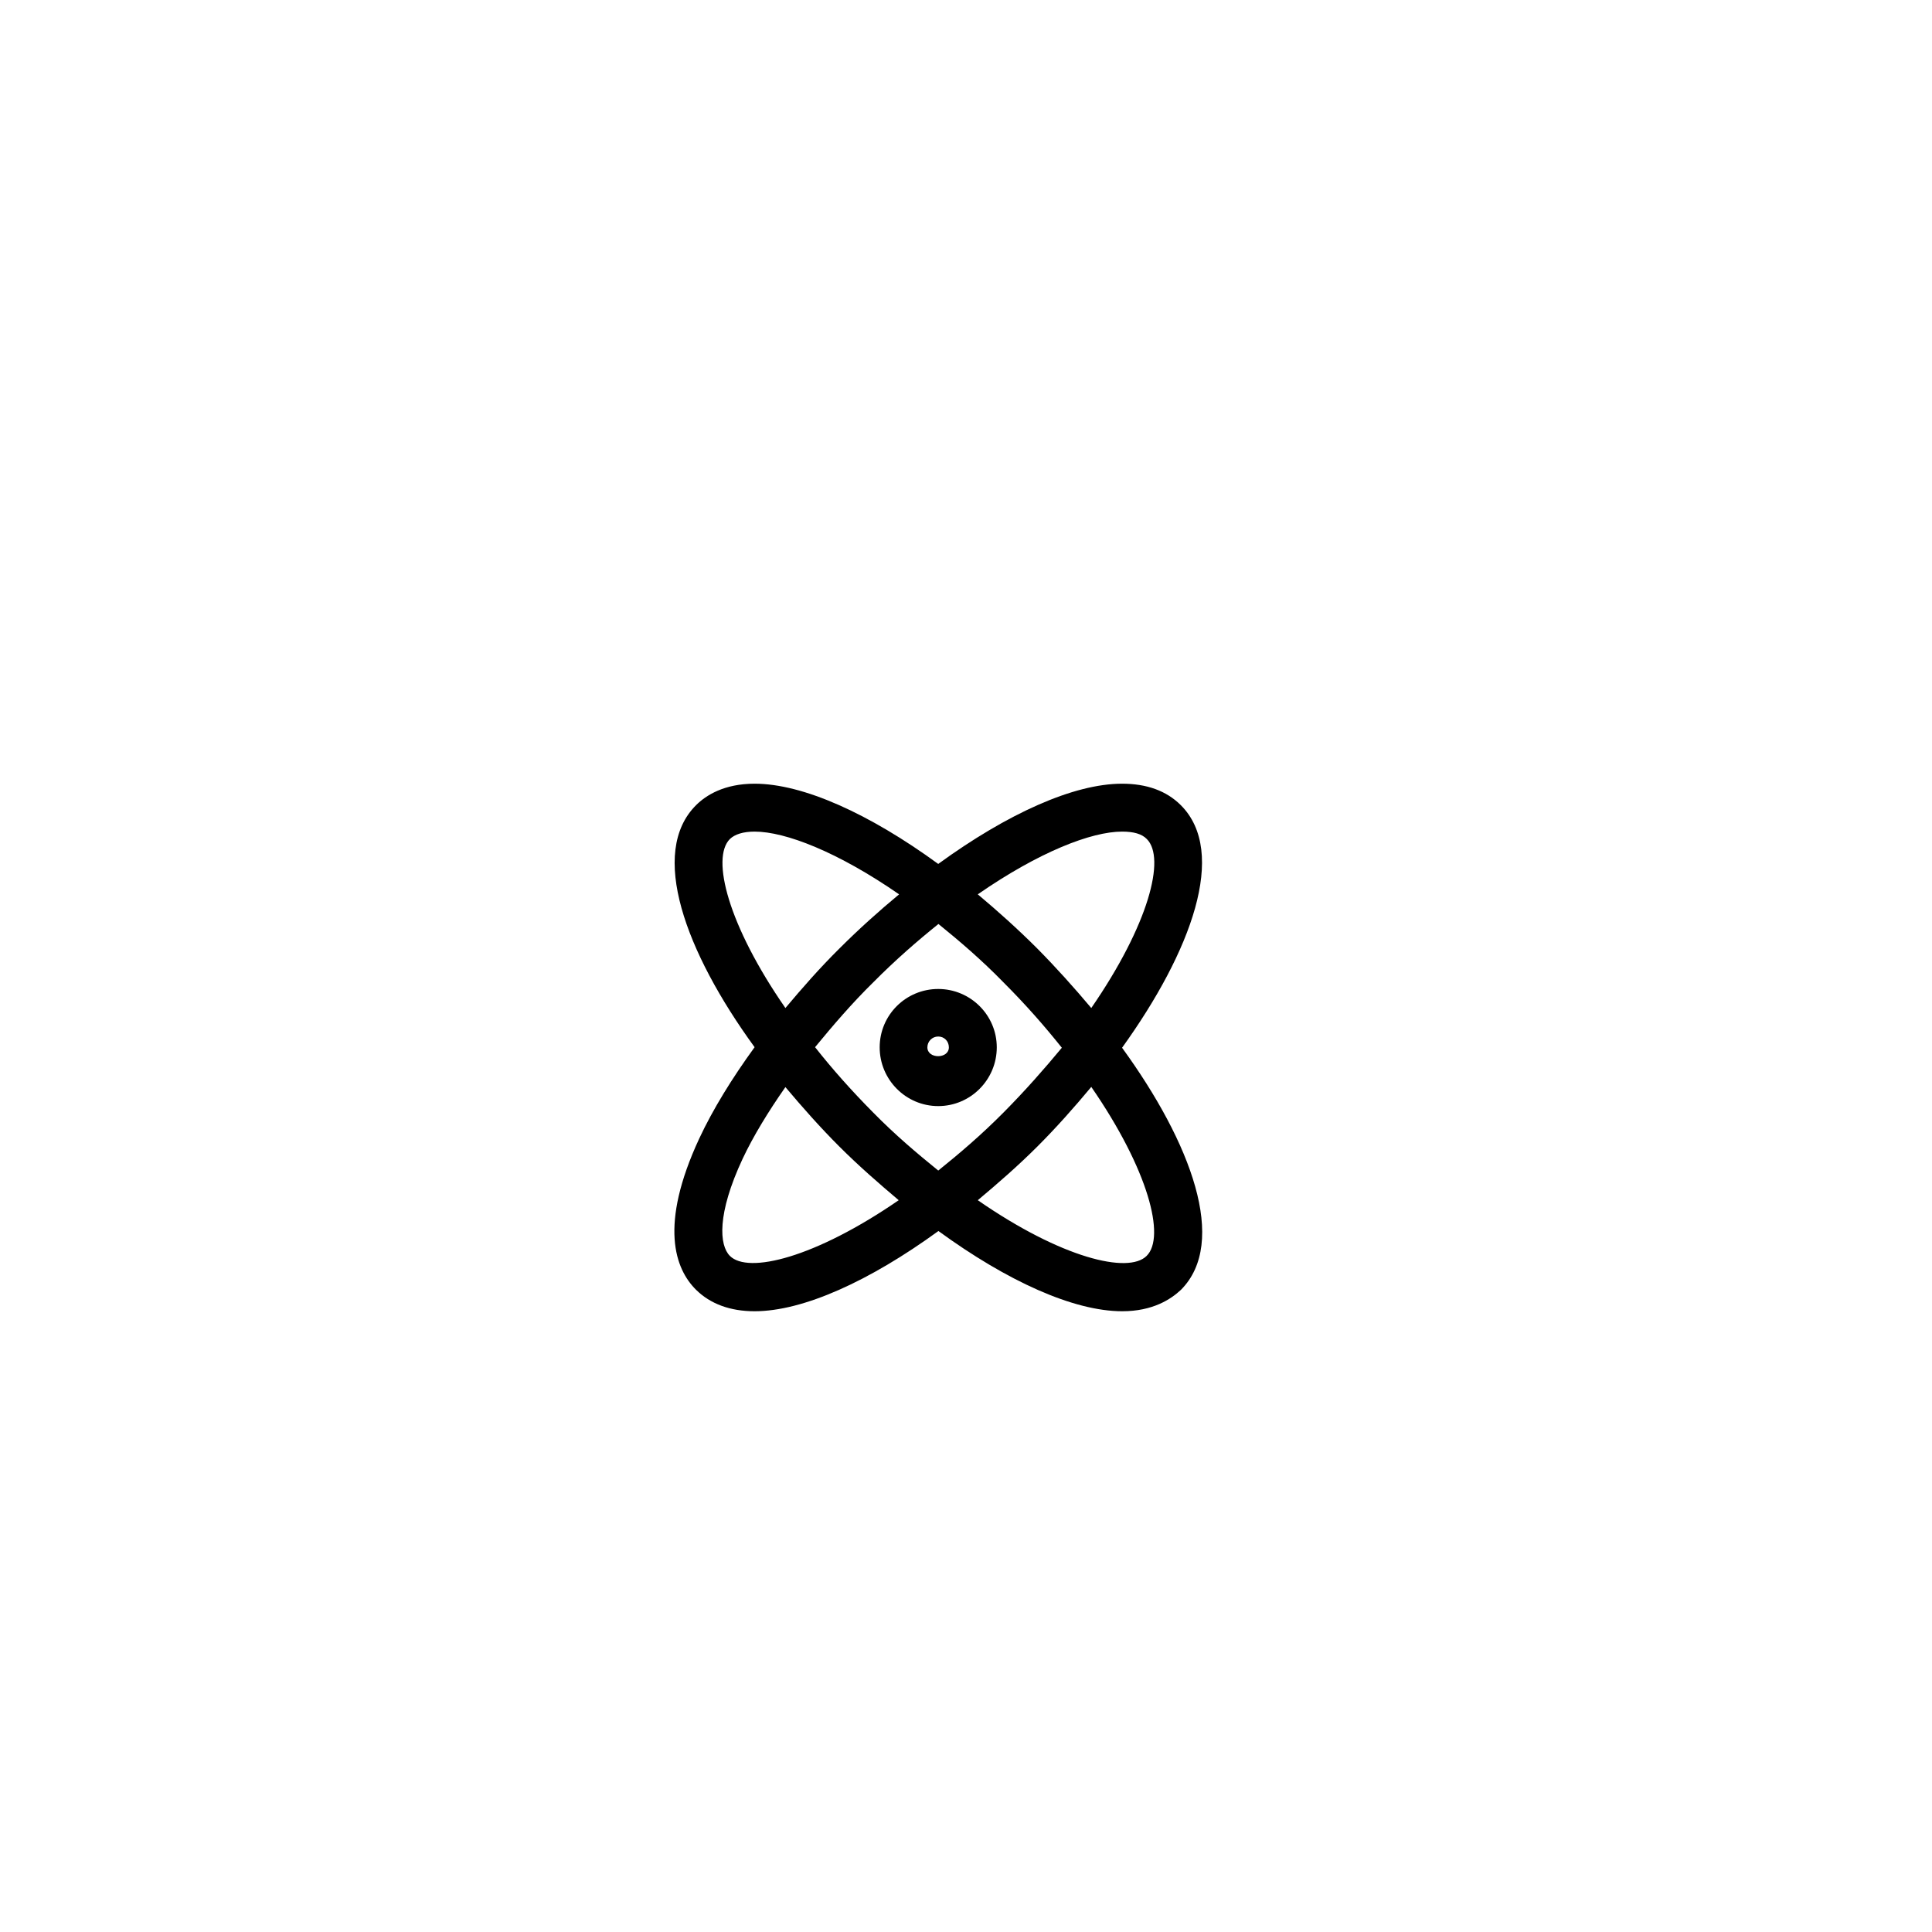 <?xml version="1.0" encoding="UTF-8"?>
<!-- Uploaded to: ICON Repo, www.iconrepo.com, Generator: ICON Repo Mixer Tools -->
<svg fill="#000000" width="800px" height="800px" version="1.1" viewBox="144 144 512 512" xmlns="http://www.w3.org/2000/svg">
 <g>
  <path d="m456.93 357.38c-3.828-3.828-9.07-5.691-15.57-5.691-12.848 0-30.43 7.961-48.719 21.262-18.234-13.301-35.82-21.262-48.664-21.262-8.062 0-12.898 3.074-15.516 5.691-12.543 12.496-2.922 38.793 15.516 64.137-5.996 8.262-11.035 16.426-14.66 24.184-10.734 23.074-6.402 34.609-0.859 40.102 3.777 3.727 9.02 5.691 15.516 5.691 12.848 0 30.43-7.961 48.719-21.262 18.238 13.301 35.82 21.262 48.719 21.262 8.062 0 12.898-3.176 15.566-5.691 12.496-12.594 2.769-38.844-15.617-64.137 18.34-25.492 28.062-51.789 15.57-64.285zm-15.57 7.004c3.074 0 5.238 0.605 6.551 1.965 5.09 5.039 0.504 22.723-14.711 44.789-4.535-5.391-9.32-10.73-14.309-15.77-5.188-5.188-10.477-9.926-15.77-14.359 16.223-11.234 30.078-16.625 38.238-16.625zm-103.93 1.965c1.309-1.258 3.527-1.965 6.551-1.965 8.16 0 22.066 5.391 38.289 16.625-5.34 4.434-10.633 9.172-15.82 14.359-5.191 5.141-9.824 10.43-14.309 15.77-15.215-21.965-19.75-39.75-14.711-44.789zm0 110.48c-2.82-2.82-3.477-11.082 3.375-25.742 2.871-6.098 6.801-12.496 11.336-18.996 4.535 5.391 9.27 10.734 14.258 15.719 5.238 5.238 10.531 9.824 15.77 14.258-22.168 15.266-39.902 19.602-44.738 14.762zm37.988-37.984c-5.844-5.894-10.883-11.586-15.418-17.332 4.734-5.742 9.723-11.59 15.418-17.18 5.844-5.894 11.637-10.934 17.281-15.469 5.594 4.535 11.438 9.523 17.23 15.469 5.894 5.894 10.883 11.586 15.469 17.332-4.641 5.59-9.625 11.285-15.473 17.18-5.844 5.894-11.637 10.832-17.277 15.363-5.594-4.531-11.387-9.418-17.23-15.363zm72.445 37.984c-4.836 4.84-22.57 0.605-44.738-14.762 5.289-4.434 10.629-9.07 15.82-14.258 5.039-5.039 9.723-10.328 14.258-15.77 15.164 21.969 19.75 39.801 14.66 44.789z"/>
  <path d="m392.64 406.09c-8.566 0-15.516 6.902-15.516 15.469s6.953 15.566 15.516 15.566c8.566 0 15.516-7.004 15.516-15.566 0-8.566-7.004-15.469-15.516-15.469zm-2.875 15.469c0-1.562 1.258-2.871 2.871-2.871s2.824 1.258 2.824 2.871c0 3.121-5.695 3.121-5.695 0z"/>
 </g>
</svg>